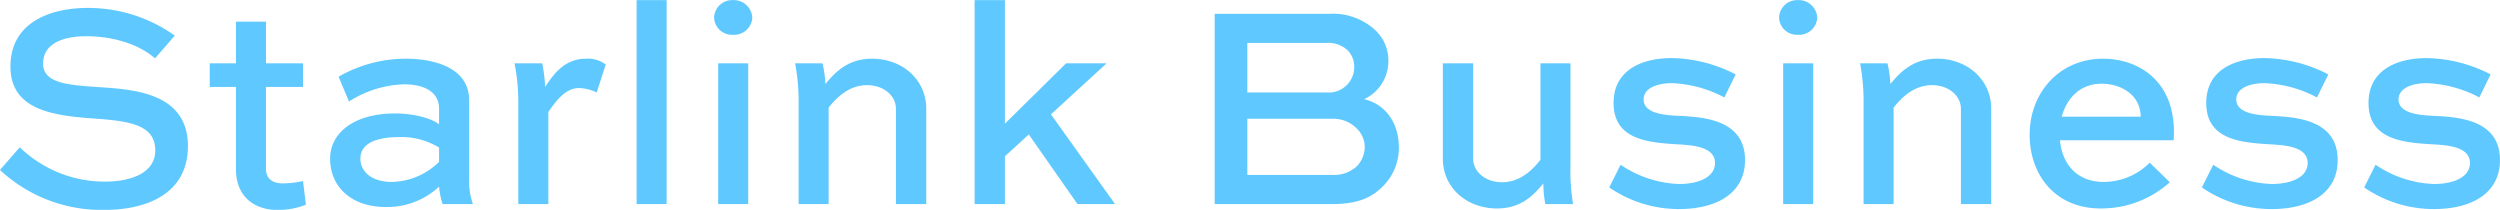 <svg xmlns="http://www.w3.org/2000/svg" width="411.843" height="34.56" viewBox="0 0 411.843 34.56">
  <defs>
    <style>
      .cls-1 {
        fill: #5ec8ff;
        fill-rule: evenodd;
      }
    </style>
  </defs>
  <path id="Starlink_Business_" data-name="Starlink Business " class="cls-1" d="M273.733,5224.93a24.531,24.531,0,0,0-14.449-4.56c-5.76,0-12.625,2.21-12.625,9.65,0,7.59,7.873,8.16,14.785,8.64,5.473,0.44,9.073,1.25,9.073,5.19,0,3.55-3.7,5.13-8.353,5.13a20.109,20.109,0,0,1-13.969-5.66l-3.264,3.74a24.558,24.558,0,0,0,17.137,6.58c7.489,0,13.826-2.93,13.826-10.51,0-8.74-8.833-9.32-14.45-9.7-4.752-.34-9.408-0.48-9.408-3.89,0-3.31,3.312-4.51,7.056-4.51,5.761,0,9.649,2.06,11.377,3.65Zm5.758,8.45h4.32v13.54c0,5.04,3.649,6.72,6.721,6.72a12.242,12.242,0,0,0,4.8-.86l-0.48-3.89a16.371,16.371,0,0,1-3.36.38c-1.68,0-2.736-.81-2.736-2.35v-13.54h6.1v-3.89h-6.1v-6.86h-4.945v6.86h-4.32v3.89Zm22.944,2.4a17.749,17.749,0,0,1,9.025-2.83c3.312,0,5.809,1.2,5.809,4.03v2.55c-1.633-1.2-4.7-1.78-7.249-1.78-6.913,0-10.7,3.31-10.7,7.44,0,4.71,3.6,7.97,9.121,7.97a12.519,12.519,0,0,0,8.833-3.36,12.231,12.231,0,0,0,.576,2.88h4.992a11.656,11.656,0,0,1-.624-4.18v-12.96c0-5.09-5.28-6.81-10.513-6.81a22.253,22.253,0,0,0-10.993,2.97Zm7.057,13.25c-3.312,0-5.185-1.68-5.185-3.84,0-2.01,1.681-3.55,6.529-3.55a11.883,11.883,0,0,1,6.433,1.73v2.35A11.358,11.358,0,0,1,309.492,5249.03Zm30.816-15.46a7.143,7.143,0,0,1,2.928.72l1.488-4.6a4.872,4.872,0,0,0-3.264-.96c-3.36,0-5.184,2.3-6.72,4.65a24.106,24.106,0,0,0-.48-3.89H329.7a32.642,32.642,0,0,1,.624,6.34v16.85h4.945v-15.17C336.564,5235.64,338.1,5233.57,340.308,5233.57Zm14.448,19.11v-33.6h-4.945v33.6h4.945Zm13.44,0v-23.19h-4.945v23.19H368.2Zm-5.617-30.72a2.942,2.942,0,0,0,3.12,2.83,2.986,2.986,0,0,0,3.169-2.83,3.051,3.051,0,0,0-3.169-2.88A2.975,2.975,0,0,0,362.579,5221.96Zm18.337,10.94a18.883,18.883,0,0,0-.48-3.41h-4.513a32.915,32.915,0,0,1,.576,6.39v16.8h4.945v-15.89c1.44-1.82,3.456-3.7,6.336-3.7,2.784,0,4.753,1.78,4.753,3.89v15.7h4.992v-15.7c0-4.8-3.936-8.25-8.929-8.25C384.756,5228.73,382.644,5230.79,380.916,5232.9Zm39.648-3.41-10.08,9.94v-20.35h-4.993v33.6h4.993v-7.87l3.936-3.6,8.017,11.47h6.192l-10.561-14.78,9.169-8.41h-6.673Zm43.825,23.19c4.512,0,6.577-1.25,8.113-2.69a8.924,8.924,0,0,0,2.88-6.67c0-3.84-2.064-7.06-5.713-7.92a6.934,6.934,0,0,0,3.985-6.39,6.847,6.847,0,0,0-2.112-4.94,10.287,10.287,0,0,0-7.537-2.74H445.043v31.35h19.346Zm0.192-14.06a5.416,5.416,0,0,1,3.936,1.68,4.277,4.277,0,0,1,1.248,2.97,4.607,4.607,0,0,1-1.3,3.17,5.487,5.487,0,0,1-3.888,1.44H450.42v-9.26h14.161Zm-1.152-12.49a4.676,4.676,0,0,1,3.5,1.2,3.839,3.839,0,0,1,1.1,2.69,4.207,4.207,0,0,1-4.608,4.27H450.42v-8.16h13.009Zm35.76,23.14a16.43,16.43,0,0,0,.336,3.41h4.56a32.7,32.7,0,0,1-.432-6.38v-16.81h-4.944v15.89c-1.441,1.83-3.457,3.7-6.337,3.7-2.784,0-4.752-1.78-4.752-3.89v-15.7h-4.993v15.7c0,4.8,3.936,8.21,8.929,8.21C495.4,5253.4,497.46,5251.38,499.189,5249.27Zm31.68-17.95a23.694,23.694,0,0,0-10.561-2.69c-4.513,0-9.553,1.73-9.553,7.39,0,6.1,5.761,6.53,10.609,6.82,2.544,0.14,6.1.43,6.1,3.07,0,2.26-2.545,3.46-5.953,3.46a18.232,18.232,0,0,1-9.6-3.17l-1.872,3.74a20.23,20.23,0,0,0,11.521,3.56c6.1,0,10.849-2.55,10.849-8.07,0-6.72-6.961-7.1-11.041-7.29-2.064-.1-5.665-0.34-5.665-2.69,0-1.88,2.209-2.69,4.705-2.69a20.1,20.1,0,0,1,8.593,2.35Zm12.767,21.36v-23.19h-4.945v23.19h4.945Zm-5.617-30.72a2.942,2.942,0,0,0,3.12,2.83,2.986,2.986,0,0,0,3.169-2.83,3.051,3.051,0,0,0-3.169-2.88A2.975,2.975,0,0,0,538.019,5221.96Zm18.337,10.94a18.883,18.883,0,0,0-.48-3.41h-4.513a32.915,32.915,0,0,1,.576,6.39v16.8h4.945v-15.89c1.44-1.82,3.456-3.7,6.336-3.7,2.784,0,4.753,1.78,4.753,3.89v15.7h4.992v-15.7c0-4.8-3.936-8.25-8.929-8.25C560.2,5228.73,558.084,5230.79,556.356,5232.9Zm42.721,12.96a10.744,10.744,0,0,1-7.585,3.17c-4.512,0-6.865-3.07-7.2-6.86h18.722c0.048-.48.048-0.96,0.048-1.39,0-8.65-6.1-12.05-11.665-12.05-7.153,0-12.1,5.56-12.1,12.53,0,6.62,4.224,12.14,11.665,12.14a16.865,16.865,0,0,0,11.425-4.32Zm-7.921-13.01c3.072,0,6.385,1.73,6.433,5.43h-13.01C585.4,5235.25,587.6,5232.85,591.156,5232.85Zm37.345-1.53a23.694,23.694,0,0,0-10.561-2.69c-4.512,0-9.553,1.73-9.553,7.39,0,6.1,5.761,6.53,10.609,6.82,2.544,0.14,6.1.43,6.1,3.07,0,2.26-2.545,3.46-5.953,3.46a18.232,18.232,0,0,1-9.6-3.17l-1.872,3.74a20.23,20.23,0,0,0,11.521,3.56c6.1,0,10.849-2.55,10.849-8.07,0-6.72-6.961-7.1-11.041-7.29-2.064-.1-5.664-0.34-5.664-2.69,0-1.88,2.208-2.69,4.7-2.69a20.1,20.1,0,0,1,8.593,2.35Zm26.736,0a23.694,23.694,0,0,0-10.561-2.69c-4.512,0-9.553,1.73-9.553,7.39,0,6.1,5.761,6.53,10.609,6.82,2.544,0.14,6.1.43,6.1,3.07,0,2.26-2.545,3.46-5.953,3.46a18.232,18.232,0,0,1-9.6-3.17l-1.872,3.74a20.23,20.23,0,0,0,11.521,3.56c6.1,0,10.849-2.55,10.849-8.07,0-6.72-6.961-7.1-11.041-7.29-2.064-.1-5.665-0.34-5.665-2.69,0-1.88,2.209-2.69,4.705-2.69a20.1,20.1,0,0,1,8.593,2.35Z" transform="translate(-244.938 -5219.06)"/>
</svg>
